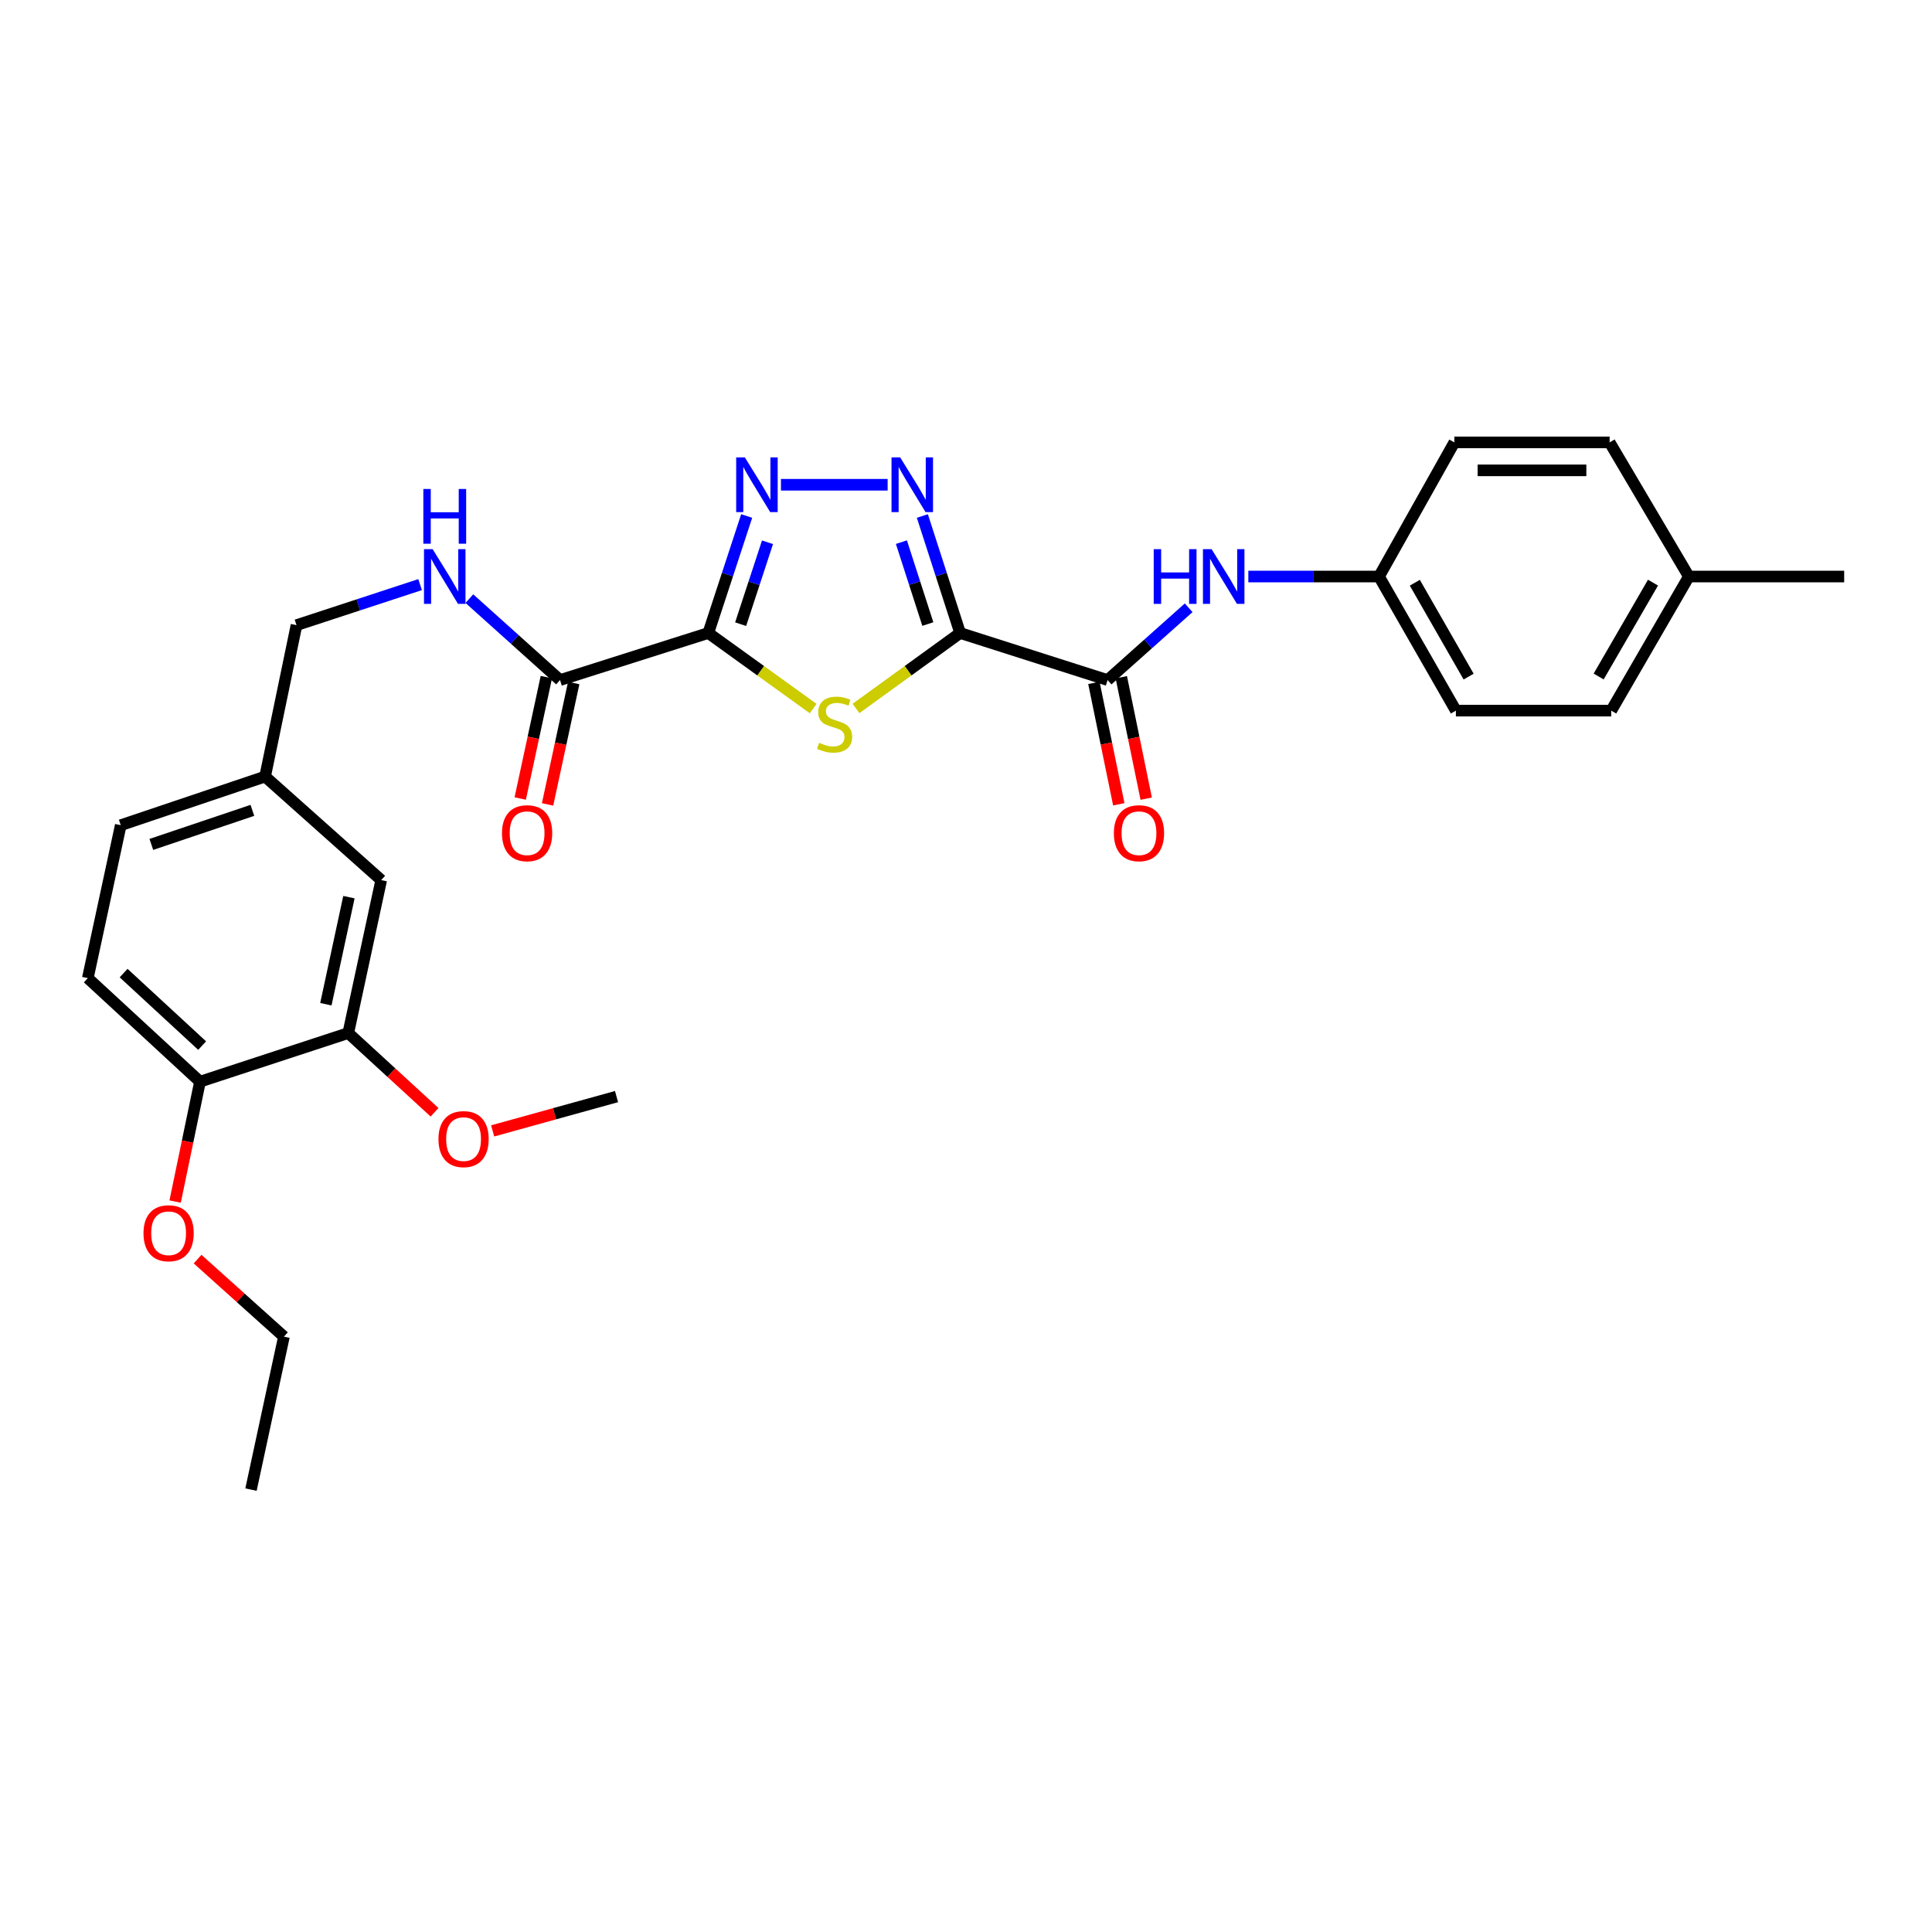<?xml version='1.0' encoding='iso-8859-1'?>
<svg version='1.1' baseProfile='full'
              xmlns='http://www.w3.org/2000/svg'
                      xmlns:rdkit='http://www.rdkit.org/xml'
                      xmlns:xlink='http://www.w3.org/1999/xlink'
                  xml:space='preserve'
width='1000px' height='1000px' viewBox='0 0 1000 1000'>
<!-- END OF HEADER -->
<rect style='opacity:1.0;fill:#FFFFFF;stroke:none' width='1000' height='1000' x='0' y='0'> </rect>
<path class='bond-1' d='M 496.959,327.642 L 470.015,347.174' style='fill:none;fill-rule:evenodd;stroke:#000000;stroke-width:6px;stroke-linecap:butt;stroke-linejoin:miter;stroke-opacity:1' />
<path class='bond-1' d='M 470.015,347.174 L 443.071,366.705' style='fill:none;fill-rule:evenodd;stroke:#CCCC00;stroke-width:6px;stroke-linecap:butt;stroke-linejoin:miter;stroke-opacity:1' />
<path class='bond-2' d='M 496.959,327.642 L 487.186,297.362' style='fill:none;fill-rule:evenodd;stroke:#000000;stroke-width:6px;stroke-linecap:butt;stroke-linejoin:miter;stroke-opacity:1' />
<path class='bond-2' d='M 487.186,297.362 L 477.412,267.083' style='fill:none;fill-rule:evenodd;stroke:#0000FF;stroke-width:6px;stroke-linecap:butt;stroke-linejoin:miter;stroke-opacity:1' />
<path class='bond-2' d='M 480.247,323.006 L 473.406,301.81' style='fill:none;fill-rule:evenodd;stroke:#000000;stroke-width:6px;stroke-linecap:butt;stroke-linejoin:miter;stroke-opacity:1' />
<path class='bond-2' d='M 473.406,301.81 L 466.564,280.615' style='fill:none;fill-rule:evenodd;stroke:#0000FF;stroke-width:6px;stroke-linecap:butt;stroke-linejoin:miter;stroke-opacity:1' />
<path class='bond-4' d='M 496.959,327.642 L 573.292,352' style='fill:none;fill-rule:evenodd;stroke:#000000;stroke-width:6px;stroke-linecap:butt;stroke-linejoin:miter;stroke-opacity:1' />
<path class='bond-0' d='M 366.617,327.642 L 393.754,347.195' style='fill:none;fill-rule:evenodd;stroke:#000000;stroke-width:6px;stroke-linecap:butt;stroke-linejoin:miter;stroke-opacity:1' />
<path class='bond-0' d='M 393.754,347.195 L 420.891,366.748' style='fill:none;fill-rule:evenodd;stroke:#CCCC00;stroke-width:6px;stroke-linecap:butt;stroke-linejoin:miter;stroke-opacity:1' />
<path class='bond-5' d='M 366.617,327.642 L 289.874,352' style='fill:none;fill-rule:evenodd;stroke:#000000;stroke-width:6px;stroke-linecap:butt;stroke-linejoin:miter;stroke-opacity:1' />
<path class='bond-29' d='M 366.617,327.642 L 376.549,297.364' style='fill:none;fill-rule:evenodd;stroke:#000000;stroke-width:6px;stroke-linecap:butt;stroke-linejoin:miter;stroke-opacity:1' />
<path class='bond-29' d='M 376.549,297.364 L 386.48,267.086' style='fill:none;fill-rule:evenodd;stroke:#0000FF;stroke-width:6px;stroke-linecap:butt;stroke-linejoin:miter;stroke-opacity:1' />
<path class='bond-29' d='M 383.355,323.072 L 390.307,301.877' style='fill:none;fill-rule:evenodd;stroke:#000000;stroke-width:6px;stroke-linecap:butt;stroke-linejoin:miter;stroke-opacity:1' />
<path class='bond-29' d='M 390.307,301.877 L 397.259,280.682' style='fill:none;fill-rule:evenodd;stroke:#0000FF;stroke-width:6px;stroke-linecap:butt;stroke-linejoin:miter;stroke-opacity:1' />
<path class='bond-3' d='M 459.441,250.907 L 404.219,250.907' style='fill:none;fill-rule:evenodd;stroke:#0000FF;stroke-width:6px;stroke-linecap:butt;stroke-linejoin:miter;stroke-opacity:1' />
<path class='bond-6' d='M 573.292,352 L 594.27,333.291' style='fill:none;fill-rule:evenodd;stroke:#000000;stroke-width:6px;stroke-linecap:butt;stroke-linejoin:miter;stroke-opacity:1' />
<path class='bond-6' d='M 594.27,333.291 L 615.249,314.582' style='fill:none;fill-rule:evenodd;stroke:#0000FF;stroke-width:6px;stroke-linecap:butt;stroke-linejoin:miter;stroke-opacity:1' />
<path class='bond-9' d='M 566.2,353.455 L 572.645,384.875' style='fill:none;fill-rule:evenodd;stroke:#000000;stroke-width:6px;stroke-linecap:butt;stroke-linejoin:miter;stroke-opacity:1' />
<path class='bond-9' d='M 572.645,384.875 L 579.089,416.295' style='fill:none;fill-rule:evenodd;stroke:#FF0000;stroke-width:6px;stroke-linecap:butt;stroke-linejoin:miter;stroke-opacity:1' />
<path class='bond-9' d='M 580.384,350.545 L 586.829,381.965' style='fill:none;fill-rule:evenodd;stroke:#000000;stroke-width:6px;stroke-linecap:butt;stroke-linejoin:miter;stroke-opacity:1' />
<path class='bond-9' d='M 586.829,381.965 L 593.274,413.385' style='fill:none;fill-rule:evenodd;stroke:#FF0000;stroke-width:6px;stroke-linecap:butt;stroke-linejoin:miter;stroke-opacity:1' />
<path class='bond-7' d='M 289.874,352 L 266.41,330.928' style='fill:none;fill-rule:evenodd;stroke:#000000;stroke-width:6px;stroke-linecap:butt;stroke-linejoin:miter;stroke-opacity:1' />
<path class='bond-7' d='M 266.41,330.928 L 242.946,309.855' style='fill:none;fill-rule:evenodd;stroke:#0000FF;stroke-width:6px;stroke-linecap:butt;stroke-linejoin:miter;stroke-opacity:1' />
<path class='bond-11' d='M 282.796,350.477 L 276.032,381.894' style='fill:none;fill-rule:evenodd;stroke:#000000;stroke-width:6px;stroke-linecap:butt;stroke-linejoin:miter;stroke-opacity:1' />
<path class='bond-11' d='M 276.032,381.894 L 269.269,413.312' style='fill:none;fill-rule:evenodd;stroke:#FF0000;stroke-width:6px;stroke-linecap:butt;stroke-linejoin:miter;stroke-opacity:1' />
<path class='bond-11' d='M 296.952,353.524 L 290.188,384.942' style='fill:none;fill-rule:evenodd;stroke:#000000;stroke-width:6px;stroke-linecap:butt;stroke-linejoin:miter;stroke-opacity:1' />
<path class='bond-11' d='M 290.188,384.942 L 283.424,416.36' style='fill:none;fill-rule:evenodd;stroke:#FF0000;stroke-width:6px;stroke-linecap:butt;stroke-linejoin:miter;stroke-opacity:1' />
<path class='bond-13' d='M 646.133,298.409 L 679.956,298.409' style='fill:none;fill-rule:evenodd;stroke:#0000FF;stroke-width:6px;stroke-linecap:butt;stroke-linejoin:miter;stroke-opacity:1' />
<path class='bond-13' d='M 679.956,298.409 L 713.778,298.409' style='fill:none;fill-rule:evenodd;stroke:#000000;stroke-width:6px;stroke-linecap:butt;stroke-linejoin:miter;stroke-opacity:1' />
<path class='bond-16' d='M 217.442,302.594 L 185.454,313.087' style='fill:none;fill-rule:evenodd;stroke:#0000FF;stroke-width:6px;stroke-linecap:butt;stroke-linejoin:miter;stroke-opacity:1' />
<path class='bond-16' d='M 185.454,313.087 L 153.466,323.58' style='fill:none;fill-rule:evenodd;stroke:#000000;stroke-width:6px;stroke-linecap:butt;stroke-linejoin:miter;stroke-opacity:1' />
<path class='bond-8' d='M 180.27,534.703 L 197.316,455.539' style='fill:none;fill-rule:evenodd;stroke:#000000;stroke-width:6px;stroke-linecap:butt;stroke-linejoin:miter;stroke-opacity:1' />
<path class='bond-8' d='M 168.671,519.781 L 180.603,464.366' style='fill:none;fill-rule:evenodd;stroke:#000000;stroke-width:6px;stroke-linecap:butt;stroke-linejoin:miter;stroke-opacity:1' />
<path class='bond-18' d='M 180.27,534.703 L 202.593,555.209' style='fill:none;fill-rule:evenodd;stroke:#000000;stroke-width:6px;stroke-linecap:butt;stroke-linejoin:miter;stroke-opacity:1' />
<path class='bond-18' d='M 202.593,555.209 L 224.917,575.715' style='fill:none;fill-rule:evenodd;stroke:#FF0000;stroke-width:6px;stroke-linecap:butt;stroke-linejoin:miter;stroke-opacity:1' />
<path class='bond-31' d='M 180.27,534.703 L 103.519,559.874' style='fill:none;fill-rule:evenodd;stroke:#000000;stroke-width:6px;stroke-linecap:butt;stroke-linejoin:miter;stroke-opacity:1' />
<path class='bond-10' d='M 103.519,559.874 L 45.455,506.275' style='fill:none;fill-rule:evenodd;stroke:#000000;stroke-width:6px;stroke-linecap:butt;stroke-linejoin:miter;stroke-opacity:1' />
<path class='bond-10' d='M 104.631,541.194 L 63.986,503.675' style='fill:none;fill-rule:evenodd;stroke:#000000;stroke-width:6px;stroke-linecap:butt;stroke-linejoin:miter;stroke-opacity:1' />
<path class='bond-22' d='M 103.519,559.874 L 97.086,590.898' style='fill:none;fill-rule:evenodd;stroke:#000000;stroke-width:6px;stroke-linecap:butt;stroke-linejoin:miter;stroke-opacity:1' />
<path class='bond-22' d='M 97.086,590.898 L 90.653,621.921' style='fill:none;fill-rule:evenodd;stroke:#FF0000;stroke-width:6px;stroke-linecap:butt;stroke-linejoin:miter;stroke-opacity:1' />
<path class='bond-12' d='M 197.316,455.539 L 137.216,401.948' style='fill:none;fill-rule:evenodd;stroke:#000000;stroke-width:6px;stroke-linecap:butt;stroke-linejoin:miter;stroke-opacity:1' />
<path class='bond-20' d='M 713.778,298.409 L 752.769,228.978' style='fill:none;fill-rule:evenodd;stroke:#000000;stroke-width:6px;stroke-linecap:butt;stroke-linejoin:miter;stroke-opacity:1' />
<path class='bond-21' d='M 713.778,298.409 L 753.566,367.823' style='fill:none;fill-rule:evenodd;stroke:#000000;stroke-width:6px;stroke-linecap:butt;stroke-linejoin:miter;stroke-opacity:1' />
<path class='bond-21' d='M 732.309,301.62 L 760.16,350.211' style='fill:none;fill-rule:evenodd;stroke:#000000;stroke-width:6px;stroke-linecap:butt;stroke-linejoin:miter;stroke-opacity:1' />
<path class='bond-14' d='M 45.455,506.275 L 62.501,427.118' style='fill:none;fill-rule:evenodd;stroke:#000000;stroke-width:6px;stroke-linecap:butt;stroke-linejoin:miter;stroke-opacity:1' />
<path class='bond-15' d='M 137.216,401.948 L 153.466,323.58' style='fill:none;fill-rule:evenodd;stroke:#000000;stroke-width:6px;stroke-linecap:butt;stroke-linejoin:miter;stroke-opacity:1' />
<path class='bond-17' d='M 137.216,401.948 L 62.501,427.118' style='fill:none;fill-rule:evenodd;stroke:#000000;stroke-width:6px;stroke-linecap:butt;stroke-linejoin:miter;stroke-opacity:1' />
<path class='bond-17' d='M 130.632,419.445 L 78.331,437.065' style='fill:none;fill-rule:evenodd;stroke:#000000;stroke-width:6px;stroke-linecap:butt;stroke-linejoin:miter;stroke-opacity:1' />
<path class='bond-27' d='M 254.996,585.349 L 287.056,576.473' style='fill:none;fill-rule:evenodd;stroke:#FF0000;stroke-width:6px;stroke-linecap:butt;stroke-linejoin:miter;stroke-opacity:1' />
<path class='bond-27' d='M 287.056,576.473 L 319.115,567.597' style='fill:none;fill-rule:evenodd;stroke:#000000;stroke-width:6px;stroke-linecap:butt;stroke-linejoin:miter;stroke-opacity:1' />
<path class='bond-19' d='M 874.15,298.409 L 833.969,367.823' style='fill:none;fill-rule:evenodd;stroke:#000000;stroke-width:6px;stroke-linecap:butt;stroke-linejoin:miter;stroke-opacity:1' />
<path class='bond-19' d='M 855.591,301.567 L 827.464,350.157' style='fill:none;fill-rule:evenodd;stroke:#000000;stroke-width:6px;stroke-linecap:butt;stroke-linejoin:miter;stroke-opacity:1' />
<path class='bond-26' d='M 874.15,298.409 L 954.545,298.409' style='fill:none;fill-rule:evenodd;stroke:#000000;stroke-width:6px;stroke-linecap:butt;stroke-linejoin:miter;stroke-opacity:1' />
<path class='bond-30' d='M 874.15,298.409 L 833.14,228.978' style='fill:none;fill-rule:evenodd;stroke:#000000;stroke-width:6px;stroke-linecap:butt;stroke-linejoin:miter;stroke-opacity:1' />
<path class='bond-23' d='M 752.769,228.978 L 833.14,228.978' style='fill:none;fill-rule:evenodd;stroke:#000000;stroke-width:6px;stroke-linecap:butt;stroke-linejoin:miter;stroke-opacity:1' />
<path class='bond-23' d='M 764.825,243.458 L 821.085,243.458' style='fill:none;fill-rule:evenodd;stroke:#000000;stroke-width:6px;stroke-linecap:butt;stroke-linejoin:miter;stroke-opacity:1' />
<path class='bond-24' d='M 753.566,367.823 L 833.969,367.823' style='fill:none;fill-rule:evenodd;stroke:#000000;stroke-width:6px;stroke-linecap:butt;stroke-linejoin:miter;stroke-opacity:1' />
<path class='bond-25' d='M 102.275,651.719 L 124.616,671.784' style='fill:none;fill-rule:evenodd;stroke:#FF0000;stroke-width:6px;stroke-linecap:butt;stroke-linejoin:miter;stroke-opacity:1' />
<path class='bond-25' d='M 124.616,671.784 L 146.958,691.849' style='fill:none;fill-rule:evenodd;stroke:#000000;stroke-width:6px;stroke-linecap:butt;stroke-linejoin:miter;stroke-opacity:1' />
<path class='bond-28' d='M 146.958,691.849 L 129.912,771.022' style='fill:none;fill-rule:evenodd;stroke:#000000;stroke-width:6px;stroke-linecap:butt;stroke-linejoin:miter;stroke-opacity:1' />
<path  class='atom-2' d='M 423.985 384.462
Q 424.305 384.582, 425.625 385.142
Q 426.945 385.702, 428.385 386.062
Q 429.865 386.382, 431.305 386.382
Q 433.985 386.382, 435.545 385.102
Q 437.105 383.782, 437.105 381.502
Q 437.105 379.942, 436.305 378.982
Q 435.545 378.022, 434.345 377.502
Q 433.145 376.982, 431.145 376.382
Q 428.625 375.622, 427.105 374.902
Q 425.625 374.182, 424.545 372.662
Q 423.505 371.142, 423.505 368.582
Q 423.505 365.022, 425.905 362.822
Q 428.345 360.622, 433.145 360.622
Q 436.425 360.622, 440.145 362.182
L 439.225 365.262
Q 435.825 363.862, 433.265 363.862
Q 430.505 363.862, 428.985 365.022
Q 427.465 366.142, 427.505 368.102
Q 427.505 369.622, 428.265 370.542
Q 429.065 371.462, 430.185 371.982
Q 431.345 372.502, 433.265 373.102
Q 435.825 373.902, 437.345 374.702
Q 438.865 375.502, 439.945 377.142
Q 441.065 378.742, 441.065 381.502
Q 441.065 385.422, 438.425 387.542
Q 435.825 389.622, 431.465 389.622
Q 428.945 389.622, 427.025 389.062
Q 425.145 388.542, 422.905 387.622
L 423.985 384.462
' fill='#CCCC00'/>
<path  class='atom-3' d='M 465.931 236.747
L 475.211 251.747
Q 476.131 253.227, 477.611 255.907
Q 479.091 258.587, 479.171 258.747
L 479.171 236.747
L 482.931 236.747
L 482.931 265.067
L 479.051 265.067
L 469.091 248.667
Q 467.931 246.747, 466.691 244.547
Q 465.491 242.347, 465.131 241.667
L 465.131 265.067
L 461.451 265.067
L 461.451 236.747
L 465.931 236.747
' fill='#0000FF'/>
<path  class='atom-4' d='M 385.528 236.747
L 394.808 251.747
Q 395.728 253.227, 397.208 255.907
Q 398.688 258.587, 398.768 258.747
L 398.768 236.747
L 402.528 236.747
L 402.528 265.067
L 398.648 265.067
L 388.688 248.667
Q 387.528 246.747, 386.288 244.547
Q 385.088 242.347, 384.728 241.667
L 384.728 265.067
L 381.048 265.067
L 381.048 236.747
L 385.528 236.747
' fill='#0000FF'/>
<path  class='atom-7' d='M 597.163 284.249
L 601.003 284.249
L 601.003 296.289
L 615.483 296.289
L 615.483 284.249
L 619.323 284.249
L 619.323 312.569
L 615.483 312.569
L 615.483 299.489
L 601.003 299.489
L 601.003 312.569
L 597.163 312.569
L 597.163 284.249
' fill='#0000FF'/>
<path  class='atom-7' d='M 627.123 284.249
L 636.403 299.249
Q 637.323 300.729, 638.803 303.409
Q 640.283 306.089, 640.363 306.249
L 640.363 284.249
L 644.123 284.249
L 644.123 312.569
L 640.243 312.569
L 630.283 296.169
Q 629.123 294.249, 627.883 292.049
Q 626.683 289.849, 626.323 289.169
L 626.323 312.569
L 622.643 312.569
L 622.643 284.249
L 627.123 284.249
' fill='#0000FF'/>
<path  class='atom-8' d='M 223.941 284.249
L 233.221 299.249
Q 234.141 300.729, 235.621 303.409
Q 237.101 306.089, 237.181 306.249
L 237.181 284.249
L 240.941 284.249
L 240.941 312.569
L 237.061 312.569
L 227.101 296.169
Q 225.941 294.249, 224.701 292.049
Q 223.501 289.849, 223.141 289.169
L 223.141 312.569
L 219.461 312.569
L 219.461 284.249
L 223.941 284.249
' fill='#0000FF'/>
<path  class='atom-8' d='M 219.121 253.097
L 222.961 253.097
L 222.961 265.137
L 237.441 265.137
L 237.441 253.097
L 241.281 253.097
L 241.281 281.417
L 237.441 281.417
L 237.441 268.337
L 222.961 268.337
L 222.961 281.417
L 219.121 281.417
L 219.121 253.097
' fill='#0000FF'/>
<path  class='atom-10' d='M 576.534 431.261
Q 576.534 424.461, 579.894 420.661
Q 583.254 416.861, 589.534 416.861
Q 595.814 416.861, 599.174 420.661
Q 602.534 424.461, 602.534 431.261
Q 602.534 438.141, 599.134 442.061
Q 595.734 445.941, 589.534 445.941
Q 583.294 445.941, 579.894 442.061
Q 576.534 438.181, 576.534 431.261
M 589.534 442.741
Q 593.854 442.741, 596.174 439.861
Q 598.534 436.941, 598.534 431.261
Q 598.534 425.701, 596.174 422.901
Q 593.854 420.061, 589.534 420.061
Q 585.214 420.061, 582.854 422.861
Q 580.534 425.661, 580.534 431.261
Q 580.534 436.981, 582.854 439.861
Q 585.214 442.741, 589.534 442.741
' fill='#FF0000'/>
<path  class='atom-12' d='M 259.828 431.261
Q 259.828 424.461, 263.188 420.661
Q 266.548 416.861, 272.828 416.861
Q 279.108 416.861, 282.468 420.661
Q 285.828 424.461, 285.828 431.261
Q 285.828 438.141, 282.428 442.061
Q 279.028 445.941, 272.828 445.941
Q 266.588 445.941, 263.188 442.061
Q 259.828 438.181, 259.828 431.261
M 272.828 442.741
Q 277.148 442.741, 279.468 439.861
Q 281.828 436.941, 281.828 431.261
Q 281.828 425.701, 279.468 422.901
Q 277.148 420.061, 272.828 420.061
Q 268.508 420.061, 266.148 422.861
Q 263.828 425.661, 263.828 431.261
Q 263.828 436.981, 266.148 439.861
Q 268.508 442.741, 272.828 442.741
' fill='#FF0000'/>
<path  class='atom-19' d='M 226.943 589.597
Q 226.943 582.797, 230.303 578.997
Q 233.663 575.197, 239.943 575.197
Q 246.223 575.197, 249.583 578.997
Q 252.943 582.797, 252.943 589.597
Q 252.943 596.477, 249.543 600.397
Q 246.143 604.277, 239.943 604.277
Q 233.703 604.277, 230.303 600.397
Q 226.943 596.517, 226.943 589.597
M 239.943 601.077
Q 244.263 601.077, 246.583 598.197
Q 248.943 595.277, 248.943 589.597
Q 248.943 584.037, 246.583 581.237
Q 244.263 578.397, 239.943 578.397
Q 235.623 578.397, 233.263 581.197
Q 230.943 583.997, 230.943 589.597
Q 230.943 595.317, 233.263 598.197
Q 235.623 601.077, 239.943 601.077
' fill='#FF0000'/>
<path  class='atom-23' d='M 74.269 638.322
Q 74.269 631.522, 77.629 627.722
Q 80.989 623.922, 87.269 623.922
Q 93.549 623.922, 96.909 627.722
Q 100.269 631.522, 100.269 638.322
Q 100.269 645.202, 96.869 649.122
Q 93.469 653.002, 87.269 653.002
Q 81.029 653.002, 77.629 649.122
Q 74.269 645.242, 74.269 638.322
M 87.269 649.802
Q 91.589 649.802, 93.909 646.922
Q 96.269 644.002, 96.269 638.322
Q 96.269 632.762, 93.909 629.962
Q 91.589 627.122, 87.269 627.122
Q 82.949 627.122, 80.589 629.922
Q 78.269 632.722, 78.269 638.322
Q 78.269 644.042, 80.589 646.922
Q 82.949 649.802, 87.269 649.802
' fill='#FF0000'/>
</svg>
